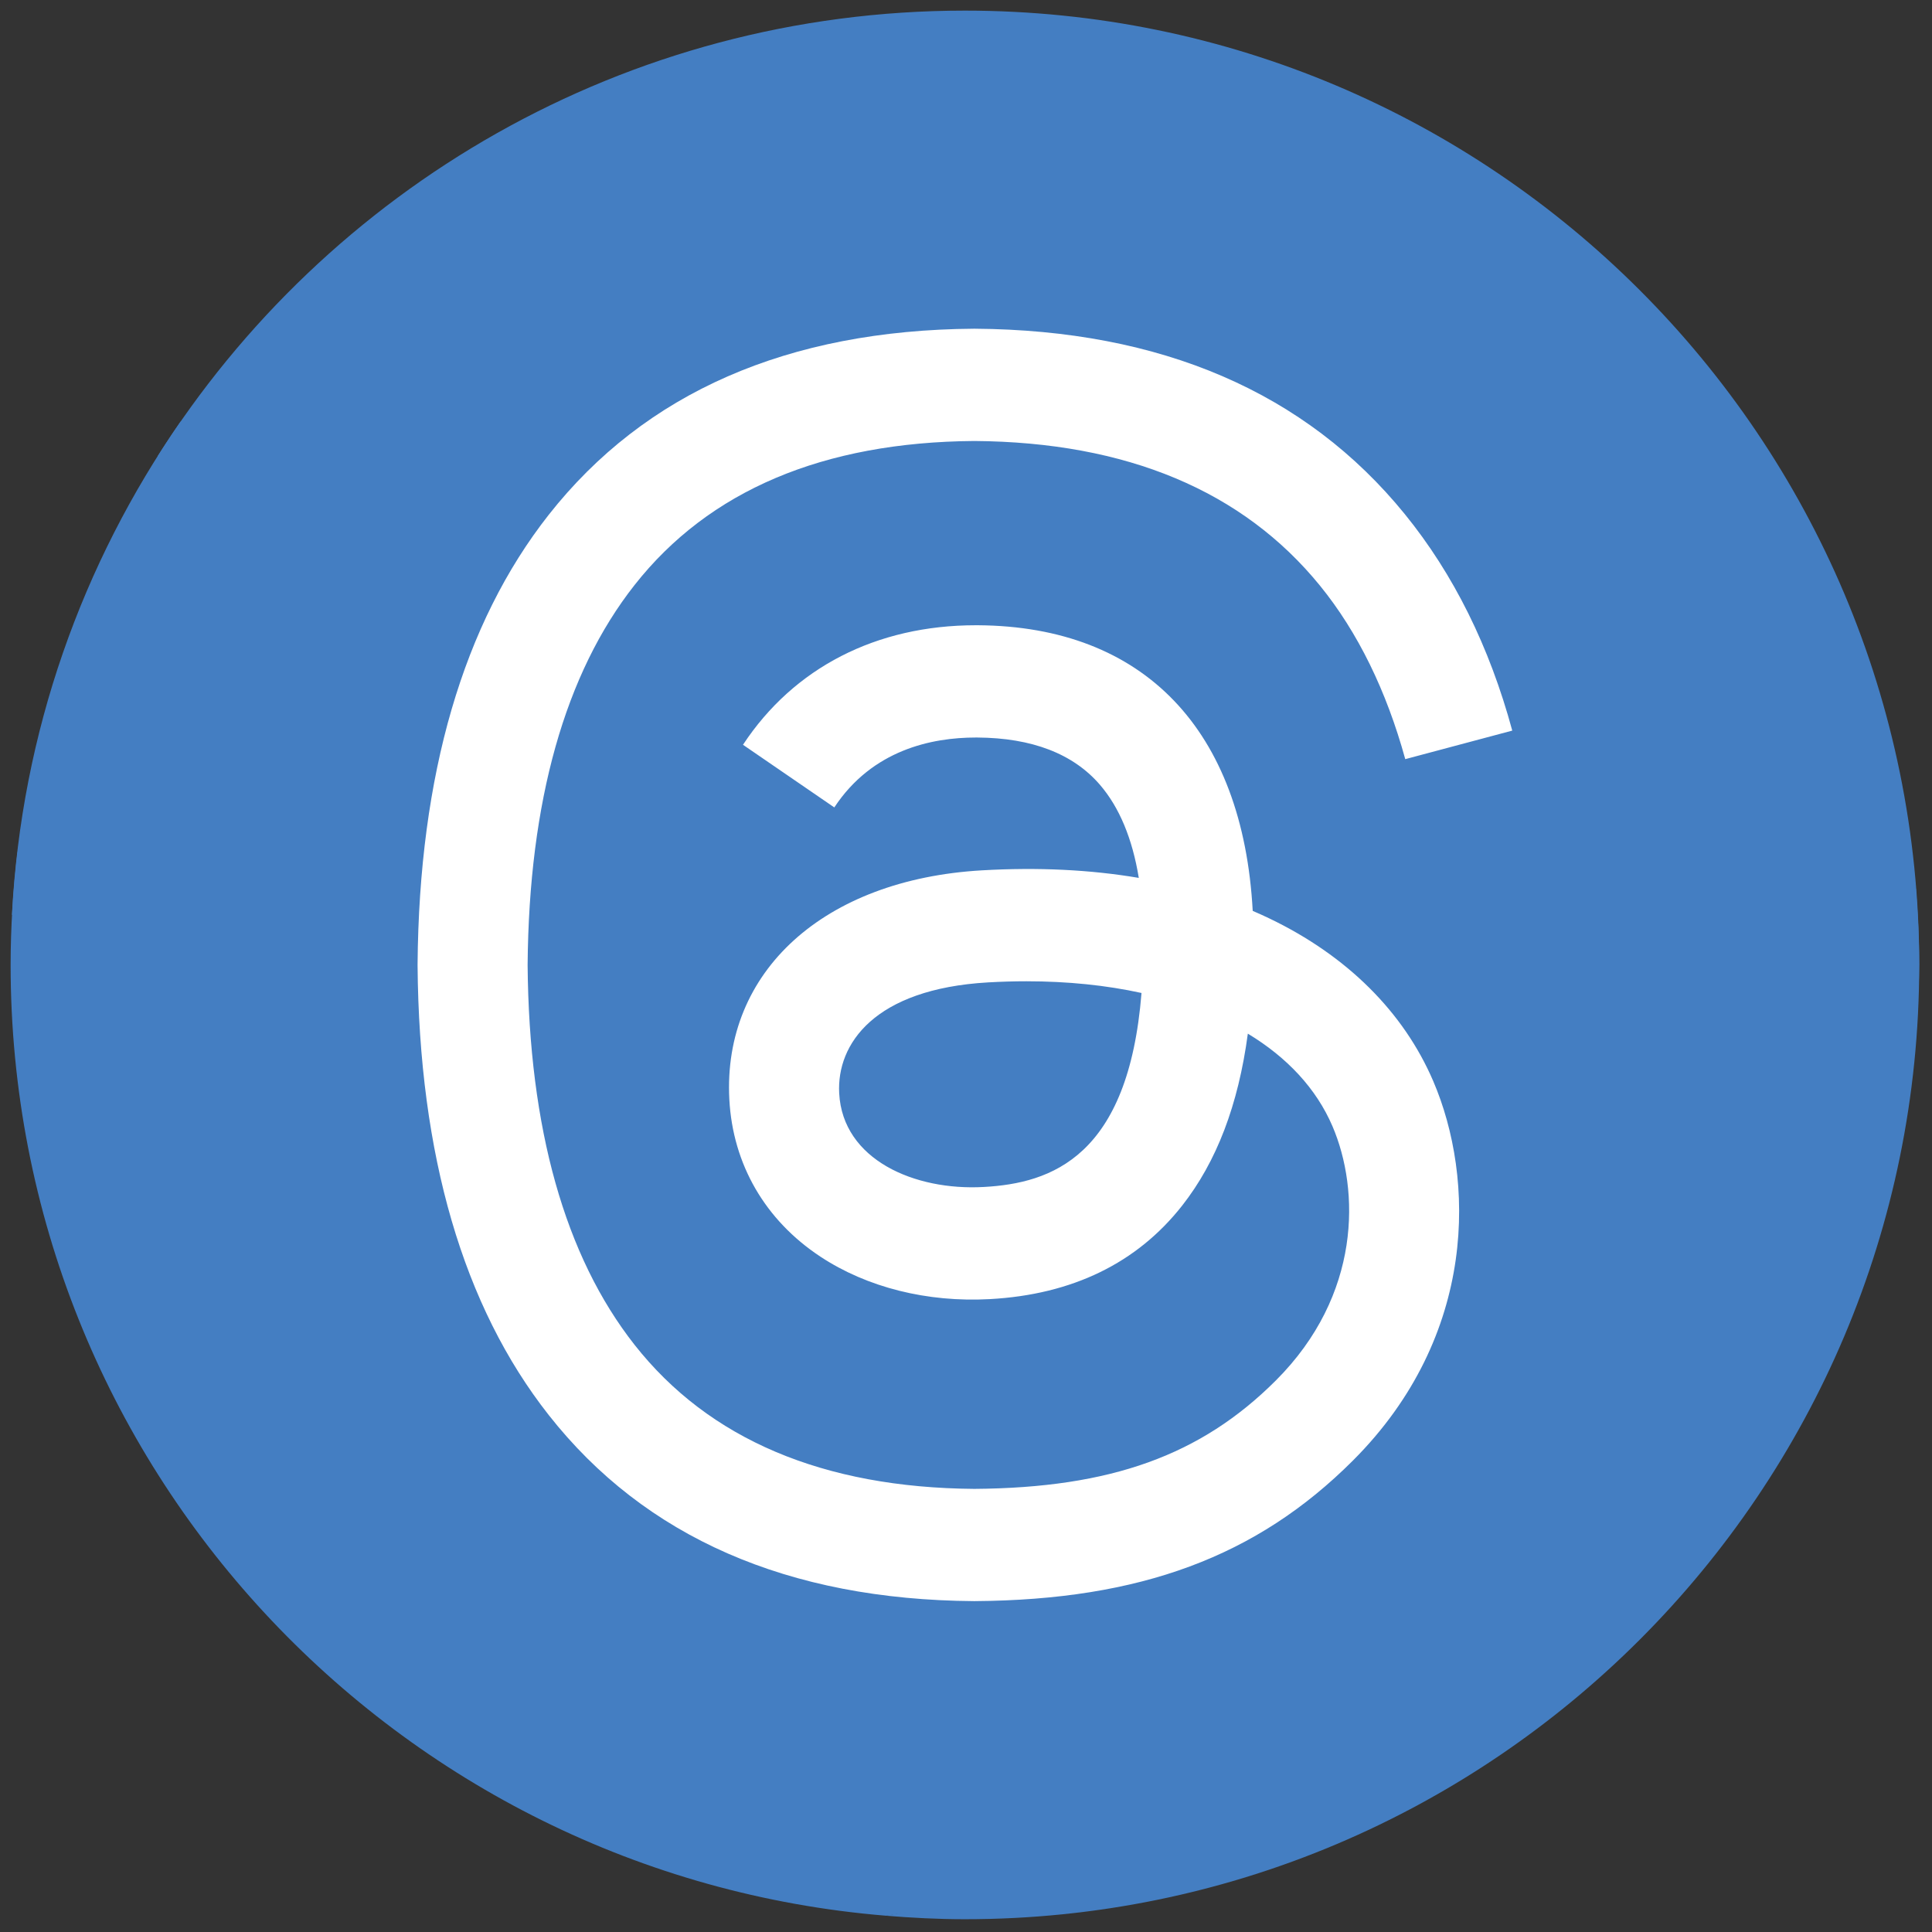 <svg xmlns="http://www.w3.org/2000/svg" xmlns:xlink="http://www.w3.org/1999/xlink" version="1.1" width="256" height="256" viewBox="0 0 256 256" xml:space="preserve">
<rect x="0" y="0" width="256" height="256" fill="#333333" stroke="none"/>
<g style="stroke: none; stroke-width: 0; stroke-dasharray: none; stroke-linecap: butt; stroke-linejoin: miter; stroke-miterlimit: 10; fill: none; fill-rule: nonzero; opacity: 1;" transform="translate(1.407 1.407) scale(2.81 2.81)">
	<path d="M 45 0 C 28.967 0 14.902 8.392 6.932 21.015 c 2.729 1.97 6.069 3.145 9.693 3.145 h 32.399 c 17.08 0 32.123 8.704 40.948 21.915 C 89.981 45.716 90 45.36 90 45 C 90 20.147 69.853 0 45 0 z" style="stroke: none; stroke-width: 1; stroke-dasharray: none; stroke-linecap: butt; stroke-linejoin: miter; stroke-miterlimit: 10; fill:#447ec2; fill-rule: nonzero; opacity: 1;" transform=" matrix(1 0 0 1 0 0) " stroke-linecap="round"/>
	<path d="M 90 45 c 0 -1.207 -0.062 -2.399 -0.155 -3.583 C 81.002 27.735 66.02 20.885 49.024 20.885 H 16.625 c -3.159 0 -6.101 -0.494 -8.614 -1.504 C 3.387 26.046 0.51 34.014 0.063 42.629 c 9.023 11.127 22.794 18.247 38.236 18.247 h 0.744 c 9.038 0 13.101 3.942 13.329 12.925 c 0.004 -0.143 0.022 -0.282 0.022 -0.426 c 0 8.417 -3.516 15.355 -11.172 16.456 C 42.469 89.934 43.726 90 45 90 C 69.853 90 90 69.853 90 45 z" style="stroke: none; stroke-width: 1; stroke-dasharray: none; stroke-linecap: butt; stroke-linejoin: miter; stroke-miterlimit: 10; fill:#447ec2; fill-rule: nonzero; opacity: 1;" transform=" matrix(1 0 0 1 0 0) " stroke-linecap="round"/>
	<path d="M 41.27 89.834 c 7.988 -1.072 14.169 -7.802 14.378 -16.034 c -0.228 -8.983 -7.566 -16.2 -16.604 -16.2 H 38.3 c -15.296 0 -28.947 -6.992 -37.973 -17.938 C 0.119 41.414 0 43.193 0 45 C 0 68.595 18.164 87.936 41.27 89.834 z" style="stroke: none; stroke-width: 1; stroke-dasharray: none; stroke-linecap: butt; stroke-linejoin: miter; stroke-miterlimit: 10; fill:#447ec2; fill-rule: nonzero; opacity: 1;" transform=" matrix(1 0 0 1 0 0) " stroke-linecap="round"/>
	<path d="M 59.358 42.809 c -0.258 -0.124 -0.521 -0.243 -0.787 -0.357 c -0.463 -8.533 -5.126 -13.419 -12.955 -13.469 c -0.035 0 -0.071 0 -0.106 0 c -4.683 0 -8.578 1.999 -10.975 5.636 l 4.306 2.954 c 1.791 -2.717 4.601 -3.296 6.671 -3.296 c 0.024 0 0.048 0 0.072 0 c 2.578 0.016 4.523 0.766 5.782 2.228 c 0.916 1.064 1.529 2.535 1.833 4.391 c -2.286 -0.388 -4.757 -0.508 -7.4 -0.356 c -7.444 0.429 -12.229 4.77 -11.908 10.803 c 0.163 3.06 1.688 5.692 4.292 7.412 c 2.202 1.454 5.039 2.165 7.987 2.004 c 3.893 -0.213 6.947 -1.699 9.078 -4.415 c 1.618 -2.063 2.642 -4.735 3.093 -8.103 c 1.855 1.12 3.23 2.593 3.99 4.364 c 1.291 3.011 1.367 7.959 -2.671 11.992 c -3.537 3.534 -7.789 5.063 -14.215 5.11 c -7.128 -0.053 -12.519 -2.339 -16.024 -6.794 C 26.139 58.739 24.442 52.713 24.379 45 c 0.063 -7.713 1.759 -13.74 5.042 -17.912 c 3.505 -4.456 8.896 -6.741 16.023 -6.794 c 7.18 0.053 12.664 2.35 16.303 6.827 c 1.784 2.195 3.13 4.957 4.017 8.176 l 5.046 -1.346 c -1.075 -3.962 -2.767 -7.377 -5.068 -10.209 c -4.665 -5.74 -11.488 -8.681 -20.28 -8.742 h -0.035 c -8.774 0.061 -15.52 3.013 -20.053 8.775 c -4.033 5.127 -6.114 12.261 -6.184 21.204 l 0 0.021 l 0 0.021 c 0.07 8.943 2.15 16.077 6.184 21.204 c 4.532 5.762 11.279 8.714 20.053 8.775 h 0.035 c 7.8 -0.054 13.298 -2.096 17.828 -6.622 c 5.926 -5.92 5.748 -13.341 3.794 -17.897 C 65.683 47.215 63.011 44.561 59.358 42.809 z M 45.89 55.471 c -3.263 0.184 -6.652 -1.281 -6.819 -4.417 c -0.124 -2.326 1.655 -4.921 7.019 -5.23 c 0.614 -0.035 1.217 -0.053 1.809 -0.053 c 1.948 0 3.771 0.189 5.428 0.552 C 52.71 54.042 49.084 55.296 45.89 55.471 z" style="stroke: none; stroke-width: 1; stroke-dasharray: none; stroke-linecap: butt; stroke-linejoin: miter; stroke-miterlimit: 10; fill: rgb(255,255,255); fill-rule: nonzero; opacity: 1;" transform=" matrix(1 0 0 1 0 0) " stroke-linecap="round"/>
</g>
</svg>
